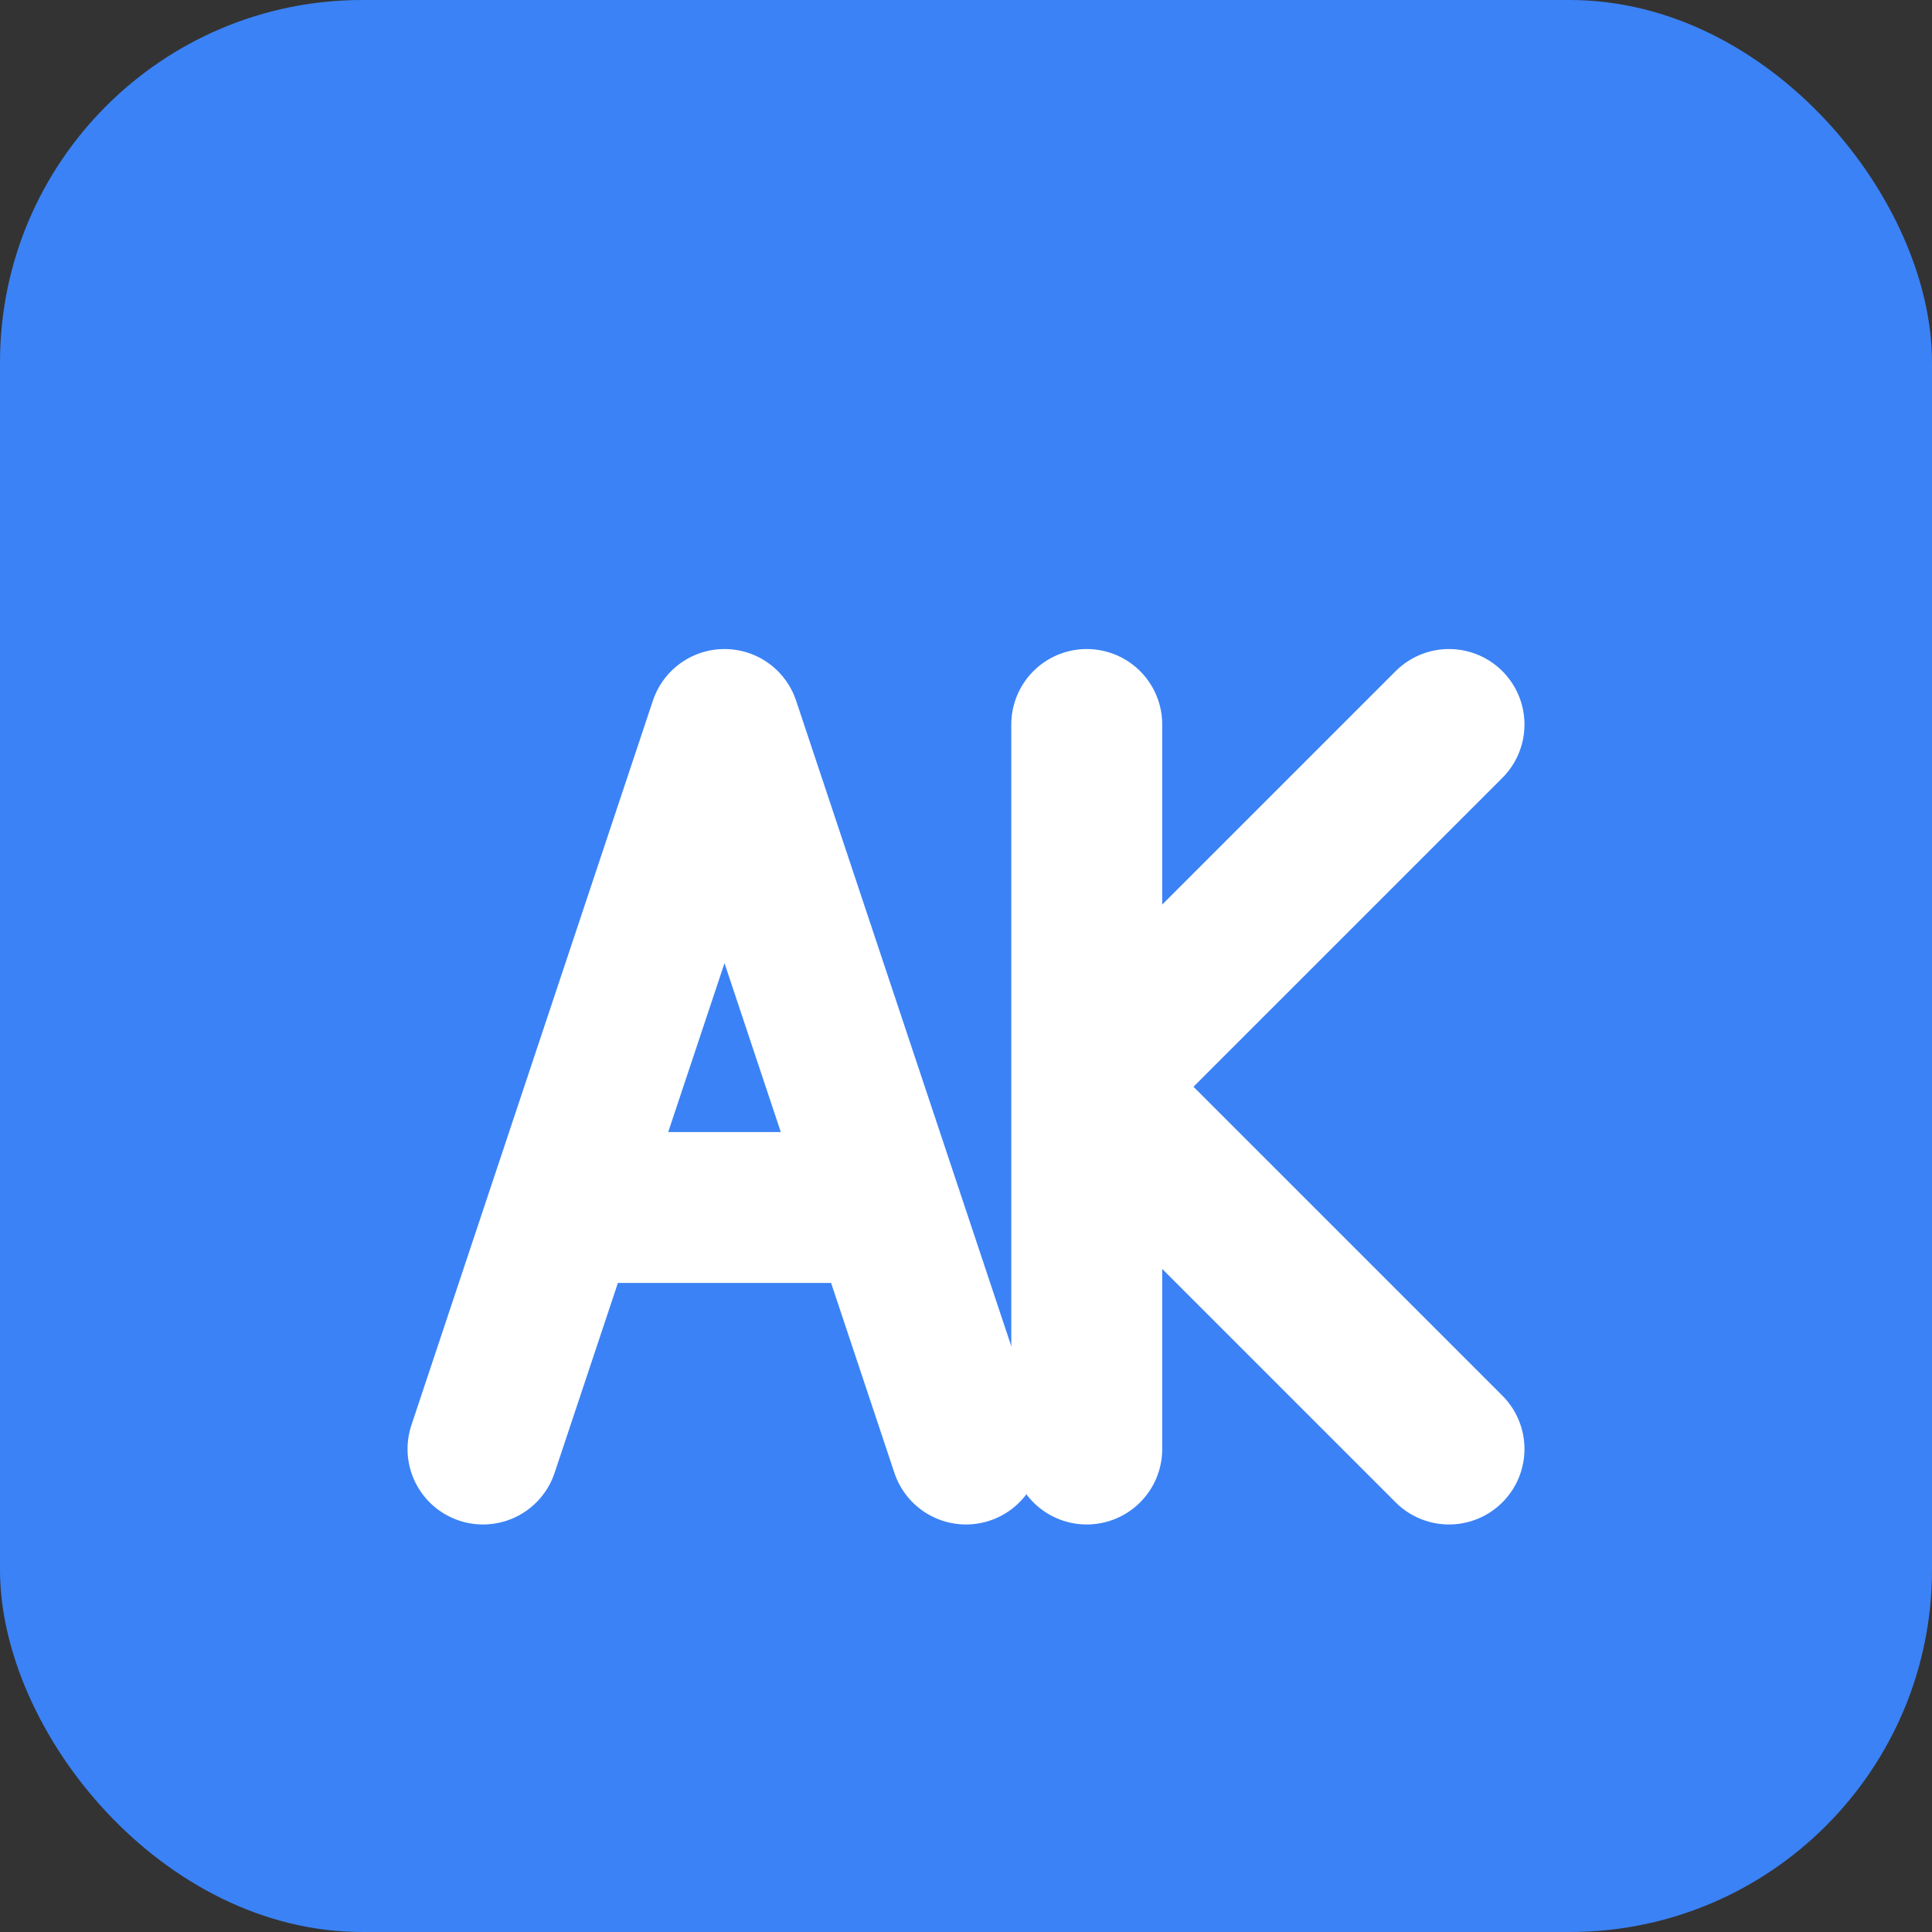 <svg width="32" height="32" viewBox="0 0 32 32" xmlns="http://www.w3.org/2000/svg">
  <rect x="0" y="0" width="32" height="32" fill="#333333" stroke="none"/>
  <!-- Background -->
  <rect width="32" height="32" rx="6" fill="#3B82F6"/>
  
  <!-- Letter A -->
  <path d="M8 24 L12 12 L16 24 M10 20 L14 20" stroke="#fff" stroke-width="2.5" fill="none" stroke-linecap="round" stroke-linejoin="round"/>
  
  <!-- Letter K -->
  <path d="M18 12 L18 24 M18 18 L24 12 M18 18 L24 24" stroke="#fff" stroke-width="2.5" fill="none" stroke-linecap="round" stroke-linejoin="round"/>
</svg>
